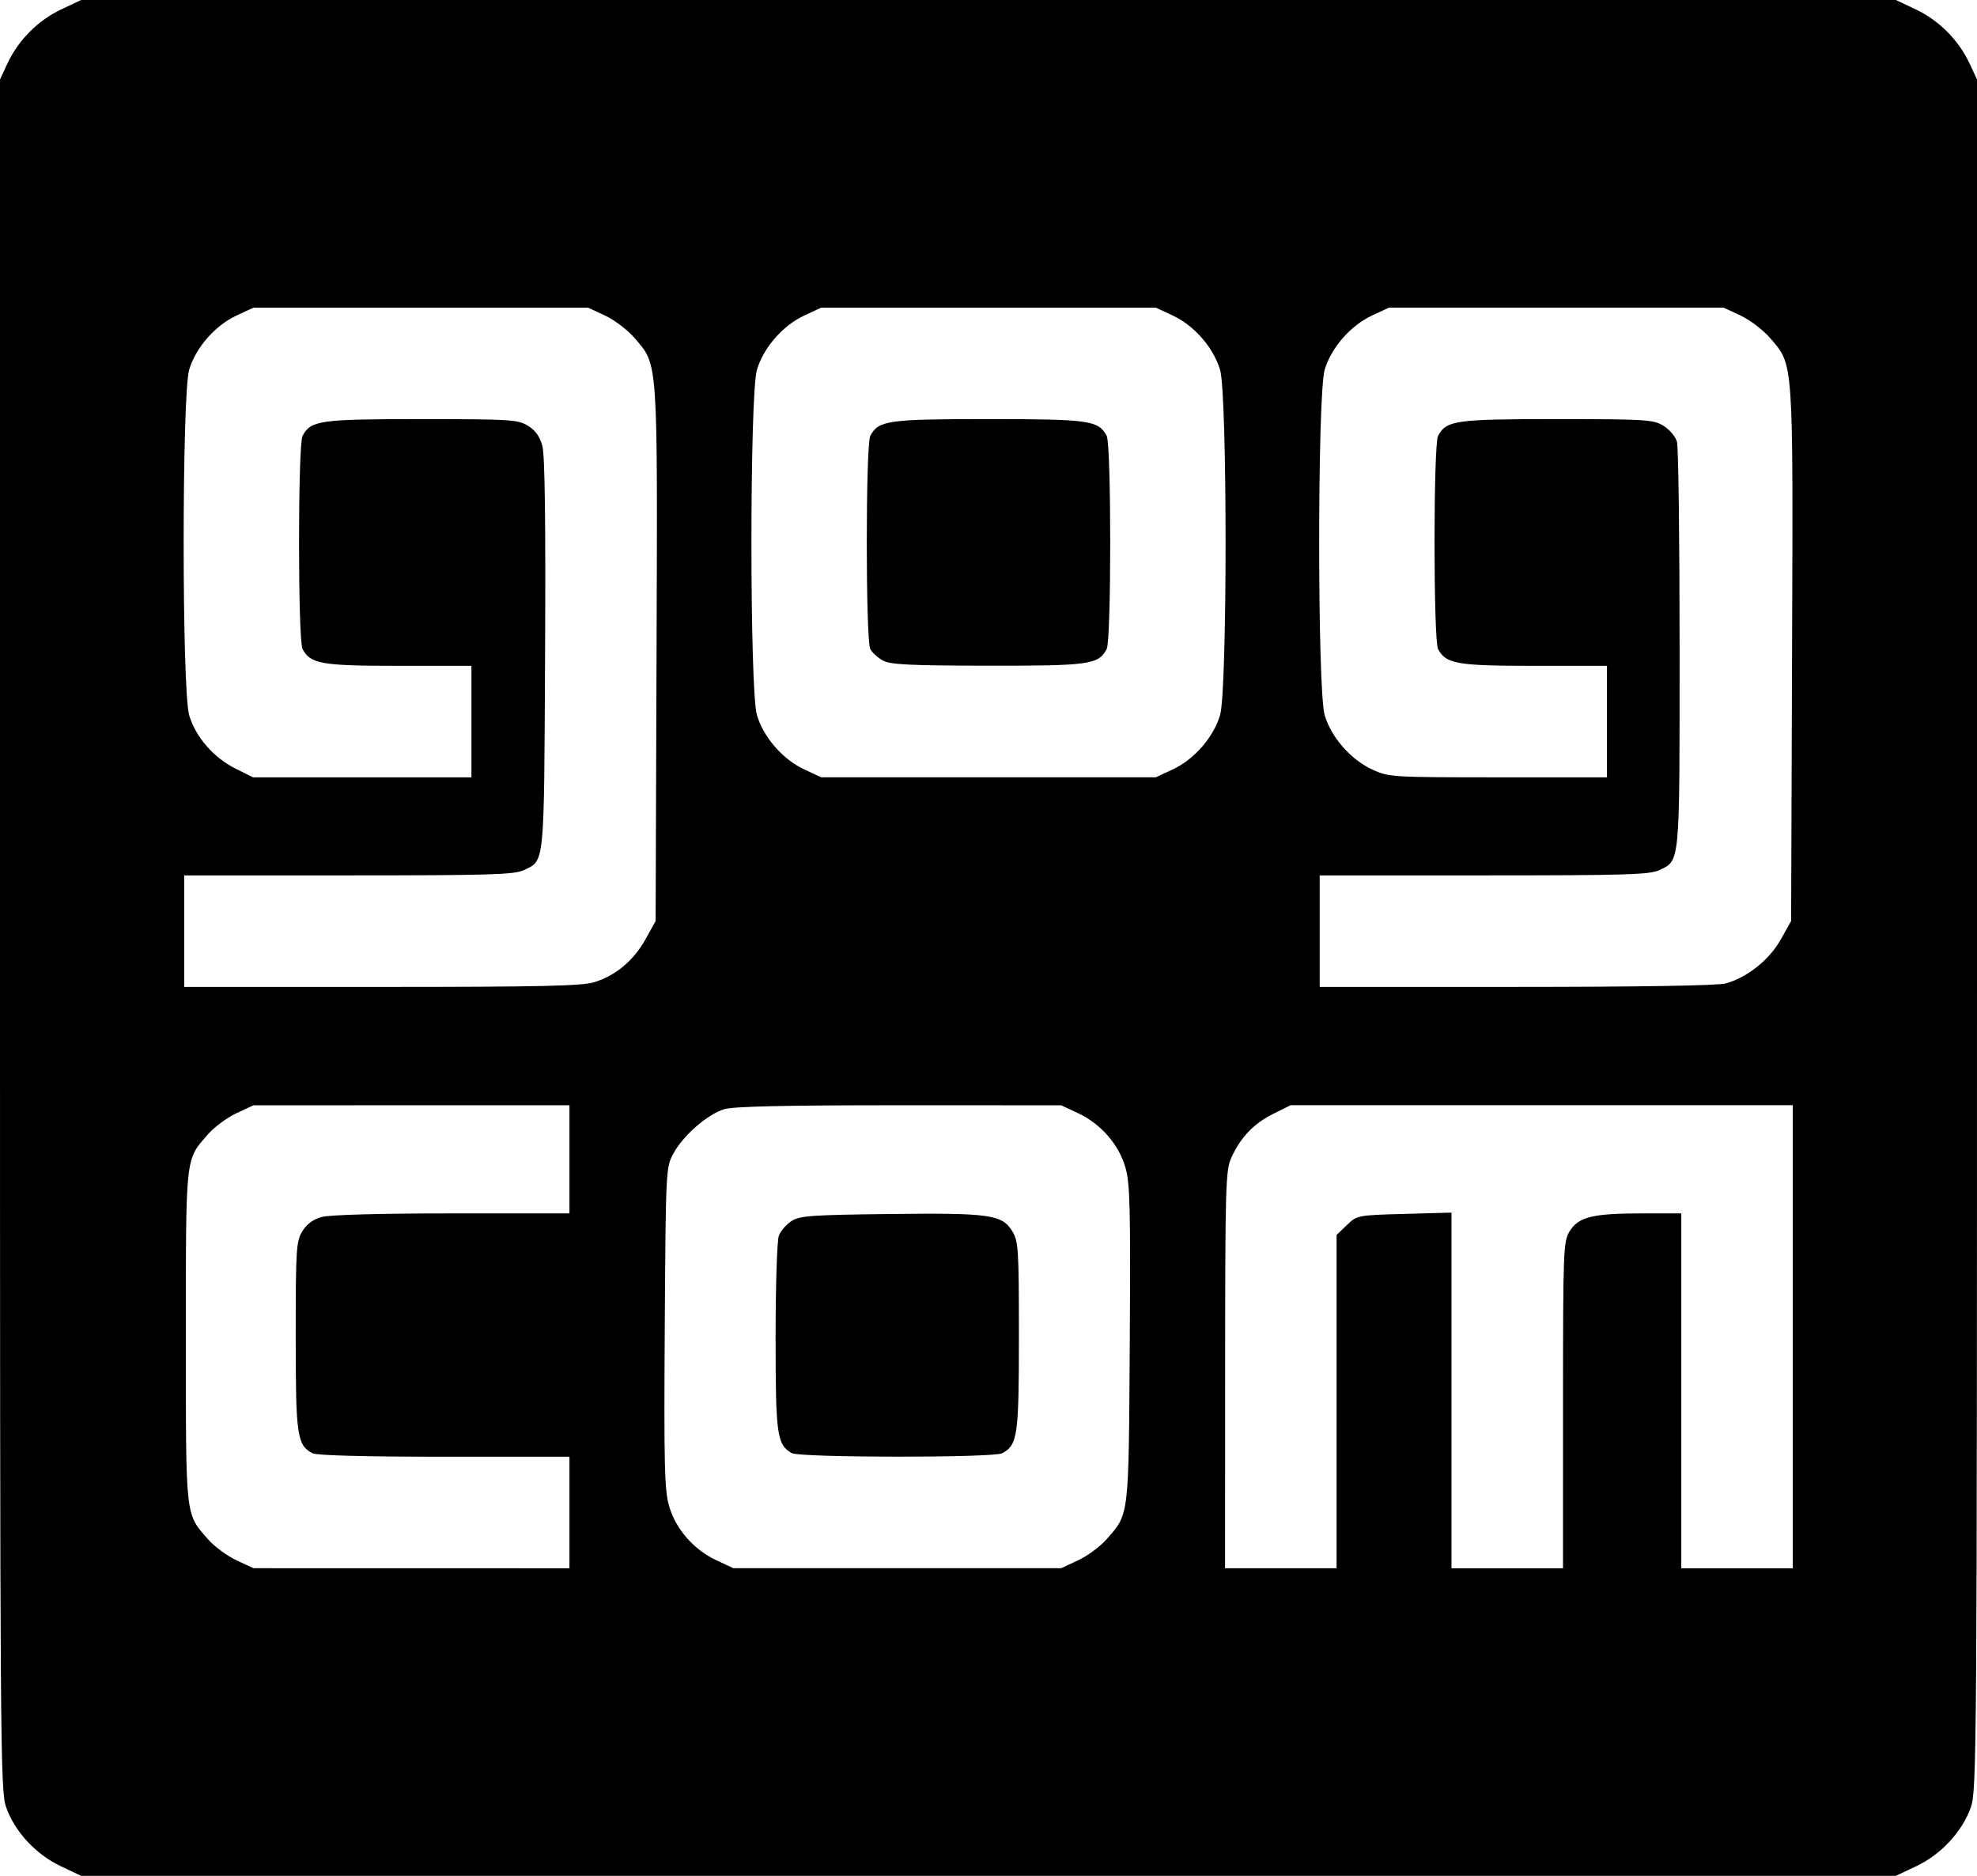 <?xml version="1.0" encoding="UTF-8" standalone="no"?>
<svg
   xmlns:dc="http://purl.org/dc/elements/1.1/"
   xmlns:cc="http://creativecommons.org/ns#"
   xmlns:rdf="http://www.w3.org/1999/02/22-rdf-syntax-ns#"
   xmlns:svg="http://www.w3.org/2000/svg"
   xmlns="http://www.w3.org/2000/svg"
   version="1.1"
   id="svg2"
   xml:space="preserve"
   width="235.61"
   height="223.526"
   viewBox="0 0 235.61 223.526"><defs
     id="defs6"><clipPath
       clipPathUnits="userSpaceOnUse"
       id="clipPath20"><path
         d="M 0,226.772 H 340.157 V 0 H 0 Z"
         id="path18" /></clipPath></defs><path
     id="path129"
     d="M 7.233,222.375 C 4.268,220.973 1.737,218.235 0.727,215.339 0.034,213.353 0,208.528 0,111.36 V 9.464 L 0.878,7.583 C 2.176,4.802 4.512,2.442 7.25,1.145 L 9.666,0 H 117.805 225.944 l 2.417,1.145 c 2.738,1.297 5.073,3.657 6.372,6.438 L 235.61,9.464 V 111.36 c 0,97.167 -0.034,101.993 -0.727,103.979 -1.01,2.896 -3.542,5.634 -6.507,7.036 l -2.433,1.151 H 117.805 9.666 Z M 67.864,180.231 v -6.645 H 52.935 c -9.469,0 -15.212,-0.152 -15.703,-0.415 -1.835,-0.982 -1.992,-2.08 -1.99,-13.964 0.001,-10.379 0.059,-11.29 0.785,-12.481 0.526,-0.863 1.285,-1.424 2.314,-1.709 0.939,-0.261 6.946,-0.426 15.527,-0.427 l 13.996,-0.002 v -6.444 -6.444 l -18.829,0.004 -18.829,0.004 -2.017,0.939 c -1.109,0.517 -2.627,1.634 -3.373,2.484 -2.756,3.138 -2.665,2.318 -2.665,24.157 0,21.839 -0.091,21.019 2.665,24.158 0.746,0.85 2.264,1.967 3.373,2.484 l 2.017,0.939 18.829,0.004 18.829,0.004 v -6.645 z m 60.617,5.698 c 1.109,-0.517 2.627,-1.634 3.373,-2.484 2.732,-3.111 2.653,-2.453 2.785,-23.285 0.103,-16.274 0.032,-19.164 -0.52,-21.06 -0.797,-2.741 -2.939,-5.192 -5.641,-6.453 l -2.014,-0.94 -19.285,-0.004 c -13.627,-0.003 -19.749,0.135 -20.866,0.47 -2.002,0.6 -4.926,3.156 -6.081,5.315 -0.876,1.638 -0.891,1.948 -1.009,20.727 -0.103,16.456 -0.032,19.365 0.52,21.262 0.797,2.741 2.939,5.191 5.641,6.452 l 2.014,0.94 h 19.533 19.533 l 2.017,-0.939 z m 30.808,-18.914 V 147.155 l 1.226,-1.175 c 1.215,-1.165 1.276,-1.176 6.847,-1.329 l 5.62,-0.154 v 21.19 21.19 h 6.645 6.645 l 0.002,-19.433 c 0.002,-18.537 0.038,-19.492 0.785,-20.717 1.045,-1.714 2.732,-2.134 8.578,-2.137 l 4.732,-0.002 v 21.144 21.144 h 6.645 6.645 v -27.589 -27.589 h -29.926 -29.926 l -2.083,1.038 c -2.314,1.153 -3.87,2.781 -4.975,5.204 -0.684,1.5 -0.735,3.243 -0.743,25.273 l -0.009,23.662 h 6.645 6.645 z M 70.809,117.042 c 2.547,-0.767 4.719,-2.589 6.137,-5.148 l 1.188,-2.144 L 78.244,77.967 C 78.367,42.541 78.437,43.561 75.654,40.31 74.822,39.338 73.242,38.131 72.115,37.606 L 70.079,36.658 H 50.143 30.206 l -2.036,0.948 c -2.541,1.183 -4.846,3.827 -5.625,6.45 -0.877,2.954 -0.877,38.217 0,41.171 0.772,2.601 2.906,5.057 5.526,6.363 l 2.092,1.042 h 13.01 13.01 v -6.645 -6.645 h -8.679 c -9.188,0 -10.503,-0.229 -11.446,-1.991 -0.562,-1.049 -0.562,-24.369 0,-25.418 0.985,-1.84 2.066,-1.992 14.165,-1.99 10.591,0.001 11.489,0.057 12.686,0.787 0.901,0.55 1.42,1.275 1.727,2.415 0.299,1.111 0.402,9.026 0.323,24.888 -0.128,25.537 -0.018,24.456 -2.59,25.676 -1.077,0.511 -4.284,0.604 -20.846,0.604 H 21.95 v 6.645 6.645 h 23.497 c 18.929,0 23.86,-0.109 25.362,-0.561 z m 134.867,0.145 c 2.552,-0.709 5.19,-2.815 6.54,-5.223 l 1.242,-2.215 0.112,-31.775 c 0.125,-35.427 0.196,-34.408 -2.592,-37.665 -0.832,-0.972 -2.412,-2.179 -3.539,-2.704 l -2.036,-0.948 h -19.936 -19.936 l -2.036,0.948 c -2.541,1.183 -4.846,3.827 -5.625,6.45 -0.877,2.954 -0.877,38.217 0,41.171 0.779,2.623 3.085,5.267 5.625,6.45 2.005,0.934 2.234,0.948 15.025,0.952 l 12.989,0.004 v -6.645 -6.645 h -8.679 c -9.188,0 -10.503,-0.229 -11.447,-1.991 -0.562,-1.049 -0.562,-24.369 0,-25.418 0.985,-1.84 2.066,-1.992 14.165,-1.99 10.62,0.001 11.486,0.056 12.696,0.793 0.714,0.435 1.439,1.296 1.611,1.912 0.172,0.616 0.313,11.74 0.313,24.721 0,25.907 0.072,25.133 -2.435,26.322 -1.127,0.535 -4.066,0.622 -20.885,0.622 h -19.573 v 6.645 6.645 l 23.46,-0.002 c 14.725,-0.001 24.012,-0.155 24.941,-0.414 z M 139.777,91.676 c 2.556,-1.19 4.864,-3.849 5.631,-6.486 0.867,-2.981 0.867,-38.117 0,-41.098 -0.767,-2.638 -3.075,-5.296 -5.631,-6.486 l -2.036,-0.948 H 117.805 97.869 l -2.036,0.948 c -2.556,1.19 -4.864,3.849 -5.631,6.486 -0.867,2.981 -0.867,38.117 0,41.098 0.767,2.638 3.075,5.296 5.631,6.486 l 2.036,0.948 h 19.936 19.936 z"
     style="opacity:1;fill:#000000;fill-opacity:1;stroke:none;stroke-width:0;stroke-linejoin:miter;stroke-miterlimit:4;stroke-dasharray:none;stroke-opacity:1" /><path
     id="path131"
     d="m 105.229,78.714 c -0.604,-0.328 -1.283,-0.943 -1.51,-1.367 -0.56,-1.046 -0.558,-24.368 0.002,-25.415 0.983,-1.838 2.072,-1.991 14.084,-1.991 12.012,0 13.101,0.154 14.084,1.991 0.562,1.049 0.562,24.369 0,25.418 -0.986,1.843 -2.061,1.992 -14.165,1.975 -9.272,-0.013 -11.602,-0.127 -12.495,-0.612 z"
     style="opacity:1;fill:#000000;fill-opacity:1;stroke:none;stroke-width:0;stroke-linejoin:miter;stroke-miterlimit:4;stroke-dasharray:none;stroke-opacity:1" /><path
     id="path133"
     d="m 94.345,173.151 c -1.755,-1.022 -1.913,-2.166 -1.913,-13.816 0,-6.088 0.173,-11.525 0.385,-12.082 0.212,-0.557 0.883,-1.339 1.491,-1.738 0.981,-0.644 2.302,-0.74 11.666,-0.851 11.998,-0.142 13.45,0.062 14.668,2.058 0.729,1.196 0.786,2.093 0.787,12.485 0.002,11.883 -0.155,12.982 -1.99,13.964 -1.041,0.557 -24.134,0.539 -25.094,-0.02 z"
     style="opacity:1;fill:#000000;fill-opacity:1;stroke:none;stroke-width:0;stroke-linejoin:miter;stroke-miterlimit:4;stroke-dasharray:none;stroke-opacity:1" /></svg>